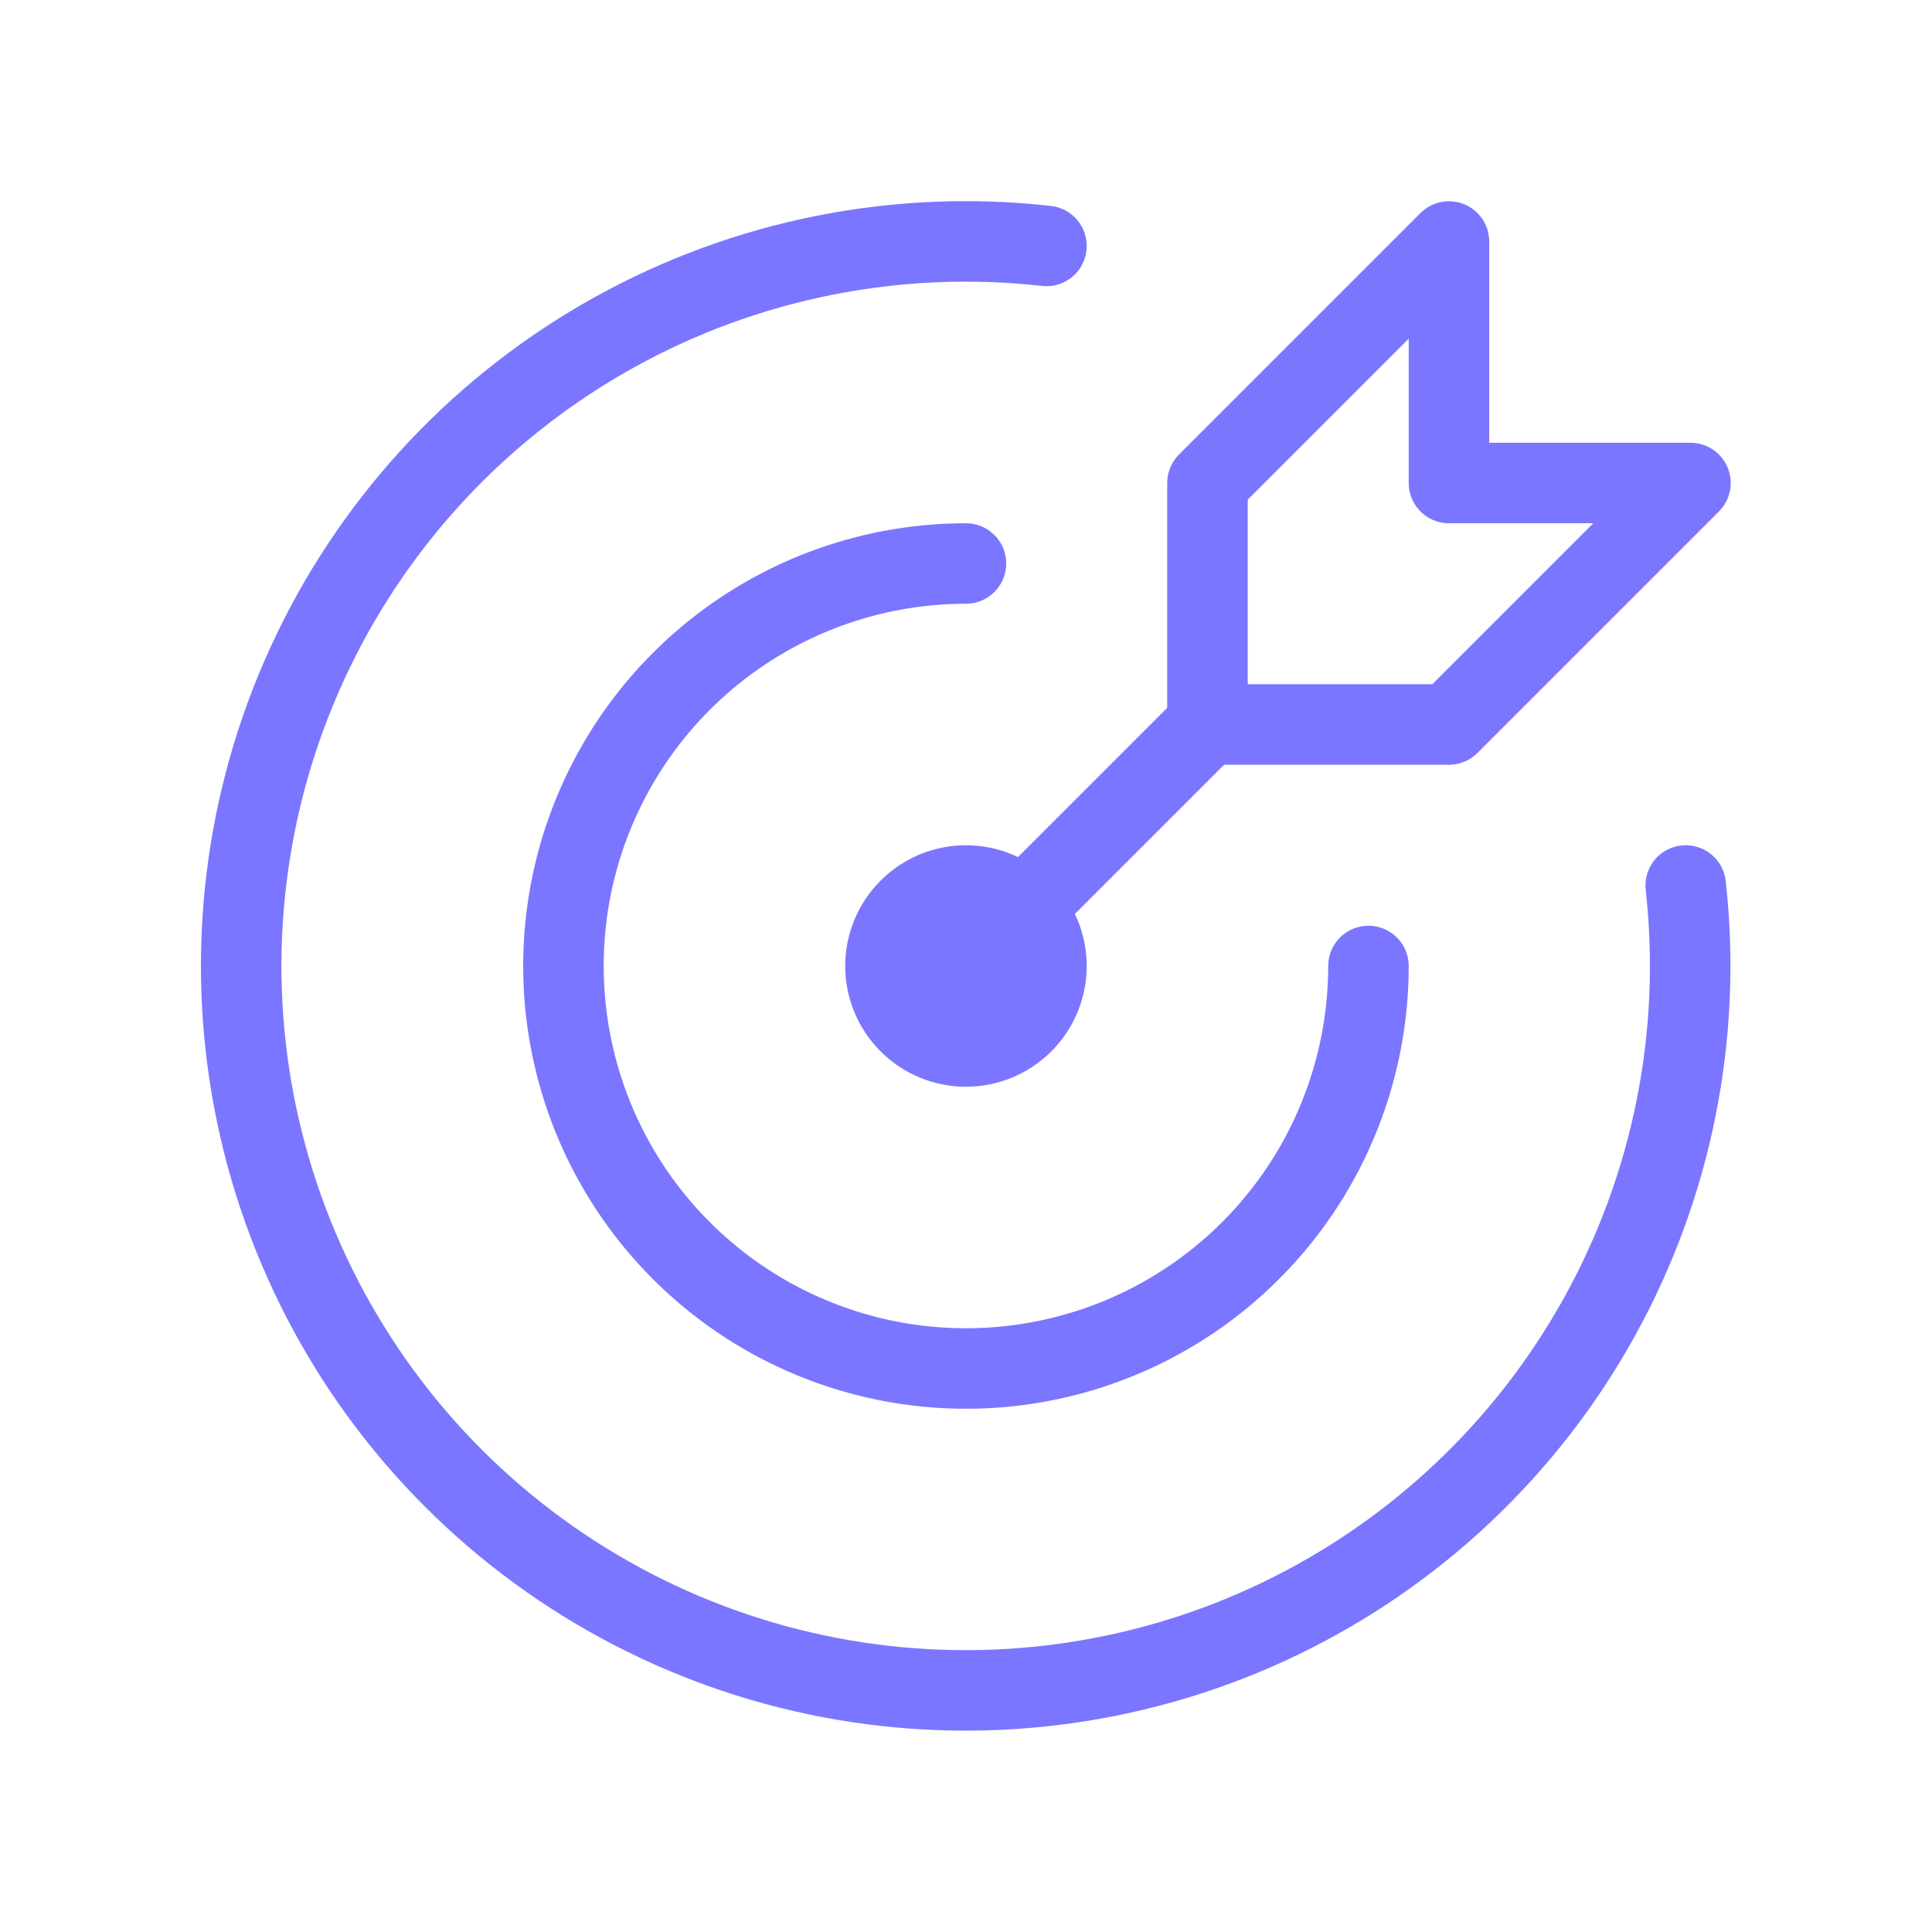 <svg width="48" height="48" viewBox="0 0 48 48" fill="none" xmlns="http://www.w3.org/2000/svg">
<path d="M23.999 14C22.021 14 20.088 14.586 18.443 15.685C16.799 16.784 15.517 18.346 14.76 20.173C14.003 22 13.805 24.011 14.191 25.951C14.577 27.891 15.529 29.672 16.928 31.071C18.326 32.47 20.108 33.422 22.048 33.808C23.988 34.194 25.999 33.996 27.826 33.239C29.653 32.482 31.215 31.2 32.314 29.556C33.413 27.911 33.999 25.978 33.999 24M25.999 6.11C22.291 5.694 18.546 6.44 15.281 8.246C12.016 10.052 9.392 12.828 7.774 16.189C6.155 19.551 5.622 23.333 6.246 27.012C6.871 30.69 8.623 34.083 11.261 36.722C13.899 39.361 17.291 41.115 20.969 41.742C24.648 42.368 28.43 41.837 31.792 40.22C35.155 38.603 37.932 35.981 39.739 32.717C41.547 29.453 42.295 25.708 41.881 22M29.999 18V12L35.999 6V12H41.999L35.999 18H29.999ZM29.999 18L23.999 24M21.999 24C21.999 24.53 22.21 25.039 22.585 25.414C22.96 25.789 23.469 26 23.999 26C24.529 26 25.038 25.789 25.413 25.414C25.788 25.039 25.999 24.53 25.999 24C25.999 23.47 25.788 22.961 25.413 22.586C25.038 22.211 24.529 22 23.999 22C23.469 22 22.96 22.211 22.585 22.586C22.21 22.961 21.999 23.47 21.999 24Z" stroke="#7B76FF" stroke-width="2" stroke-linecap="round" stroke-linejoin="round"/>
</svg>
